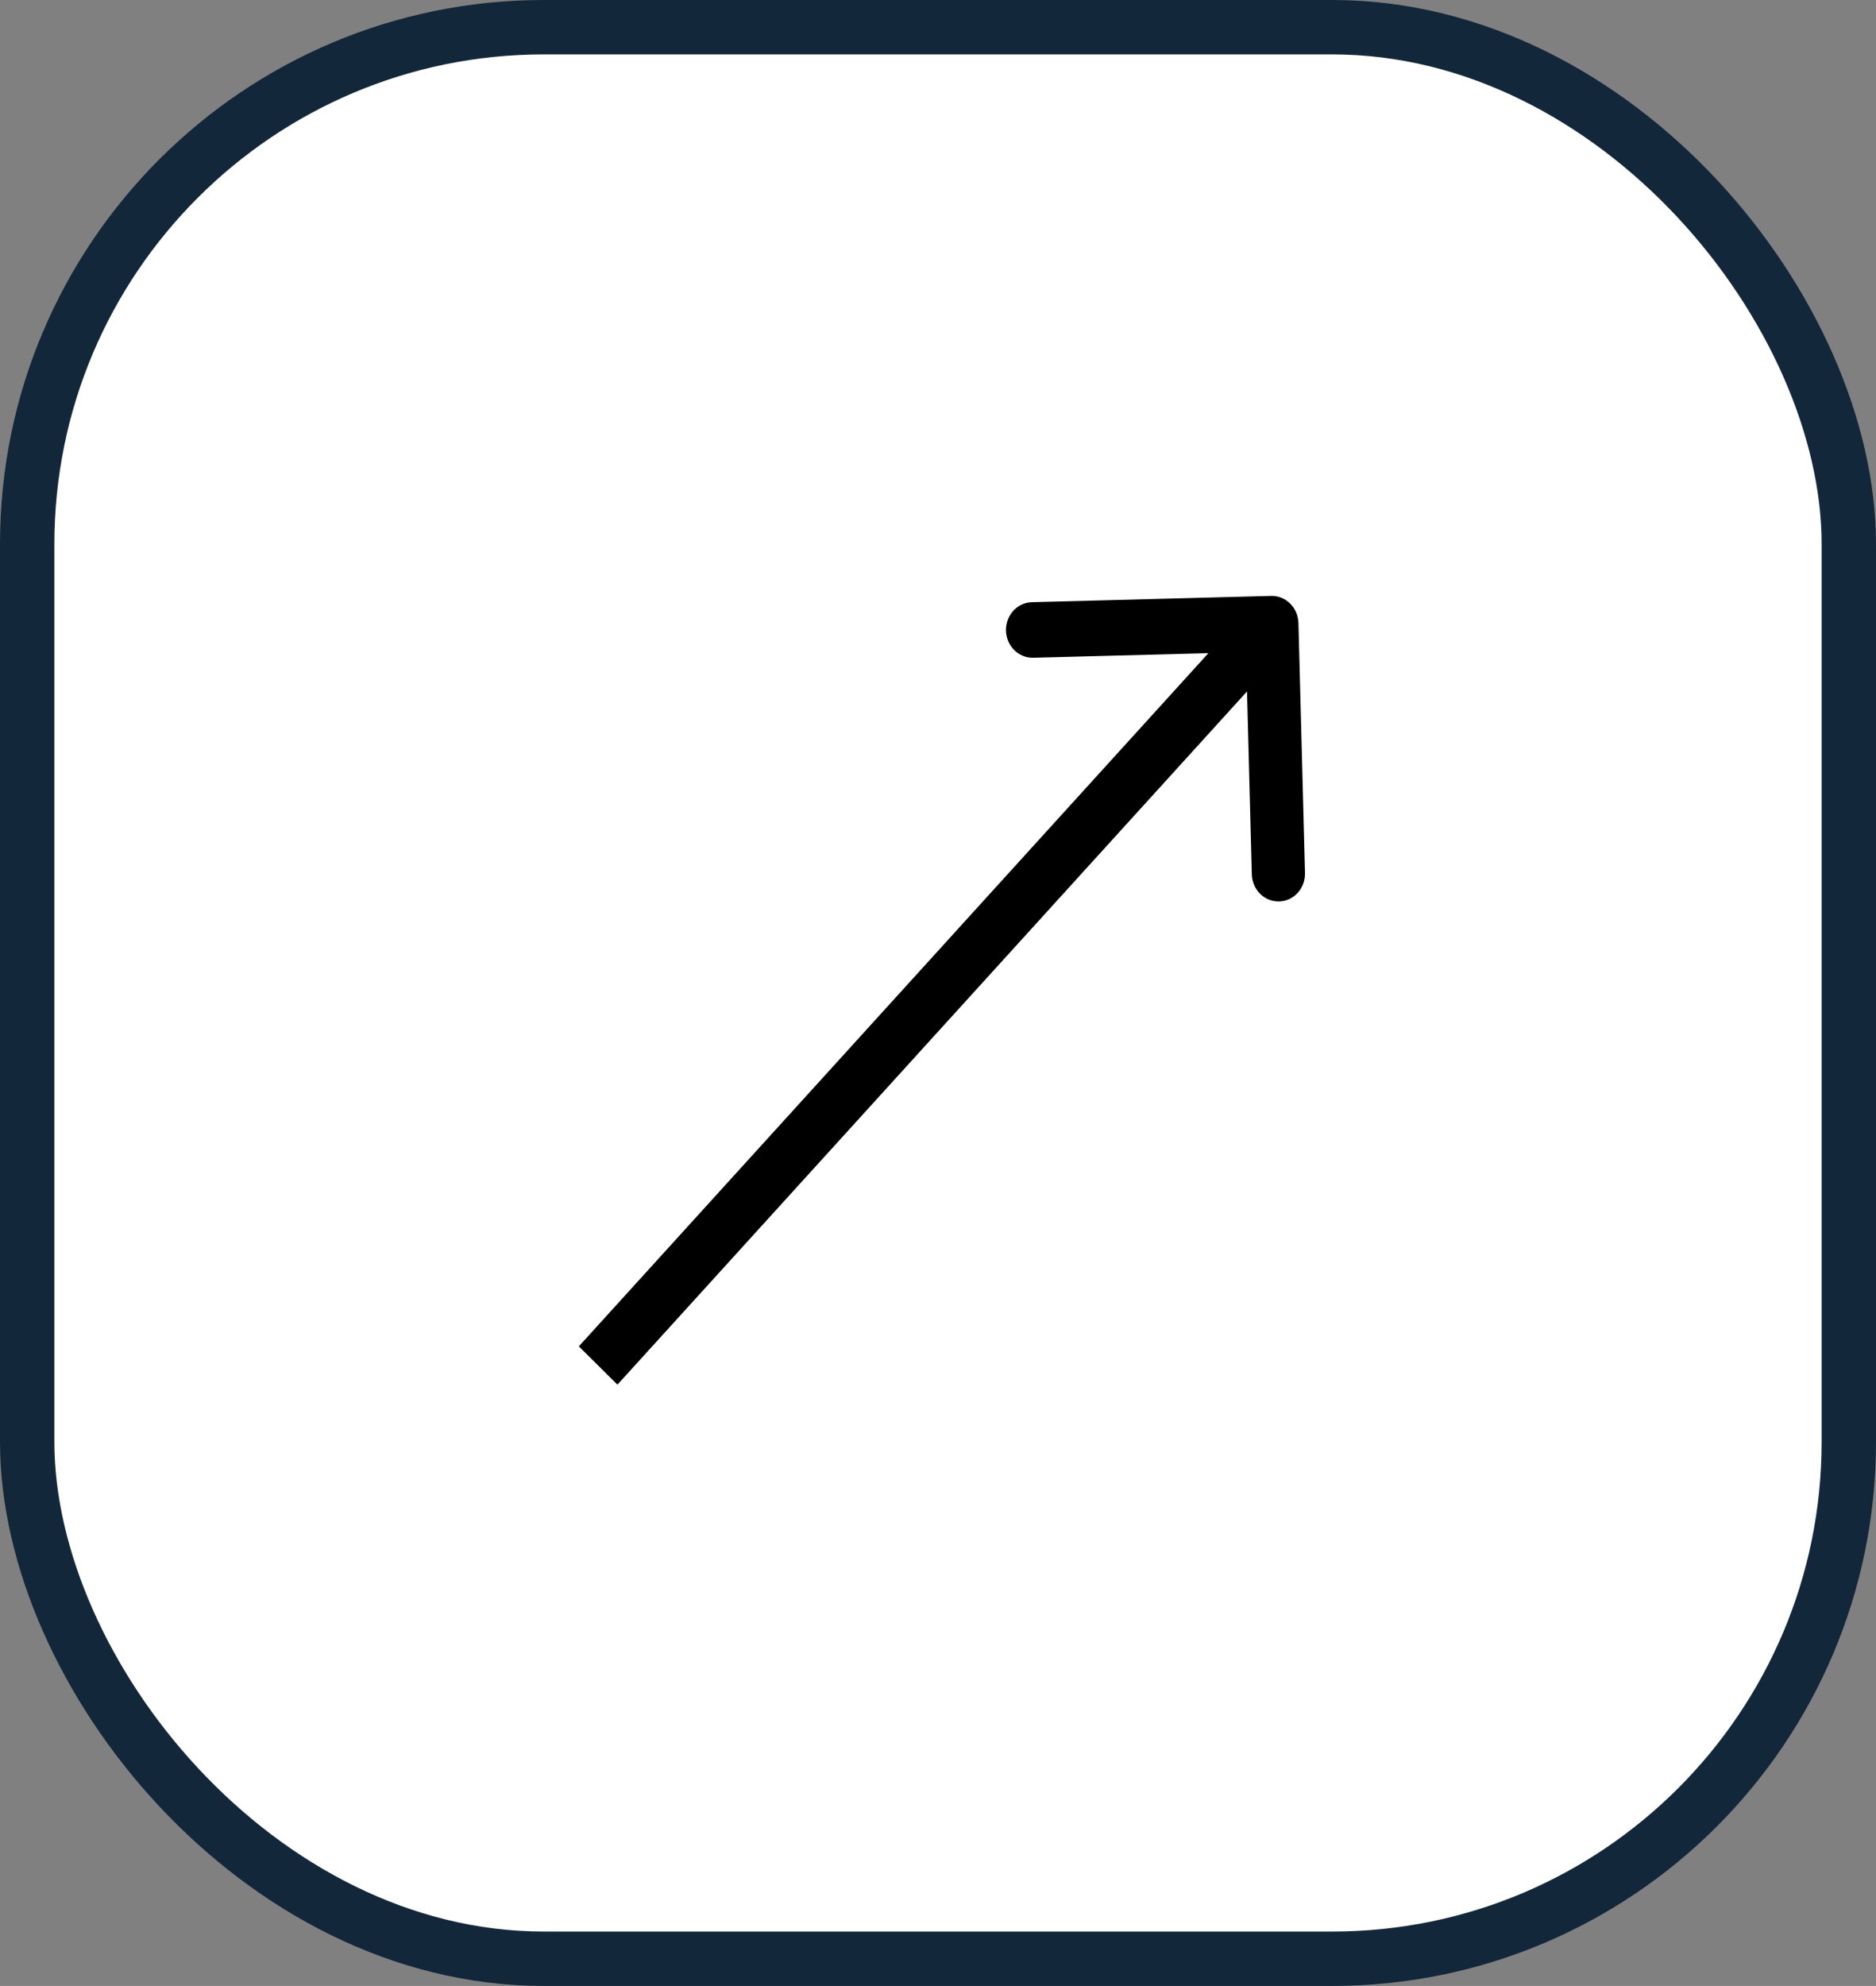 <?xml version="1.0" encoding="UTF-8"?> <svg xmlns="http://www.w3.org/2000/svg" width="69" height="73" viewBox="0 0 69 73" fill="none"><rect x="0" y="0" width="69" height="73" fill="#808080" stroke="none"/><rect x="1" y="1" width="67" height="71" rx="19" fill="white" stroke="#12273A" stroke-width="2"></rect><path d="M47.757 22.901C47.742 22.337 47.292 21.891 46.752 21.905L37.951 22.136C37.411 22.15 36.986 22.619 37 23.183C37.015 23.747 37.465 24.192 38.005 24.178L45.828 23.973L46.042 32.141C46.057 32.704 46.507 33.15 47.047 33.136C47.587 33.122 48.013 32.653 47.998 32.089L47.757 22.901ZM22.71 50.897L47.489 23.63L46.069 22.222L21.29 49.49L22.71 50.897Z" fill="black"></path></svg> 